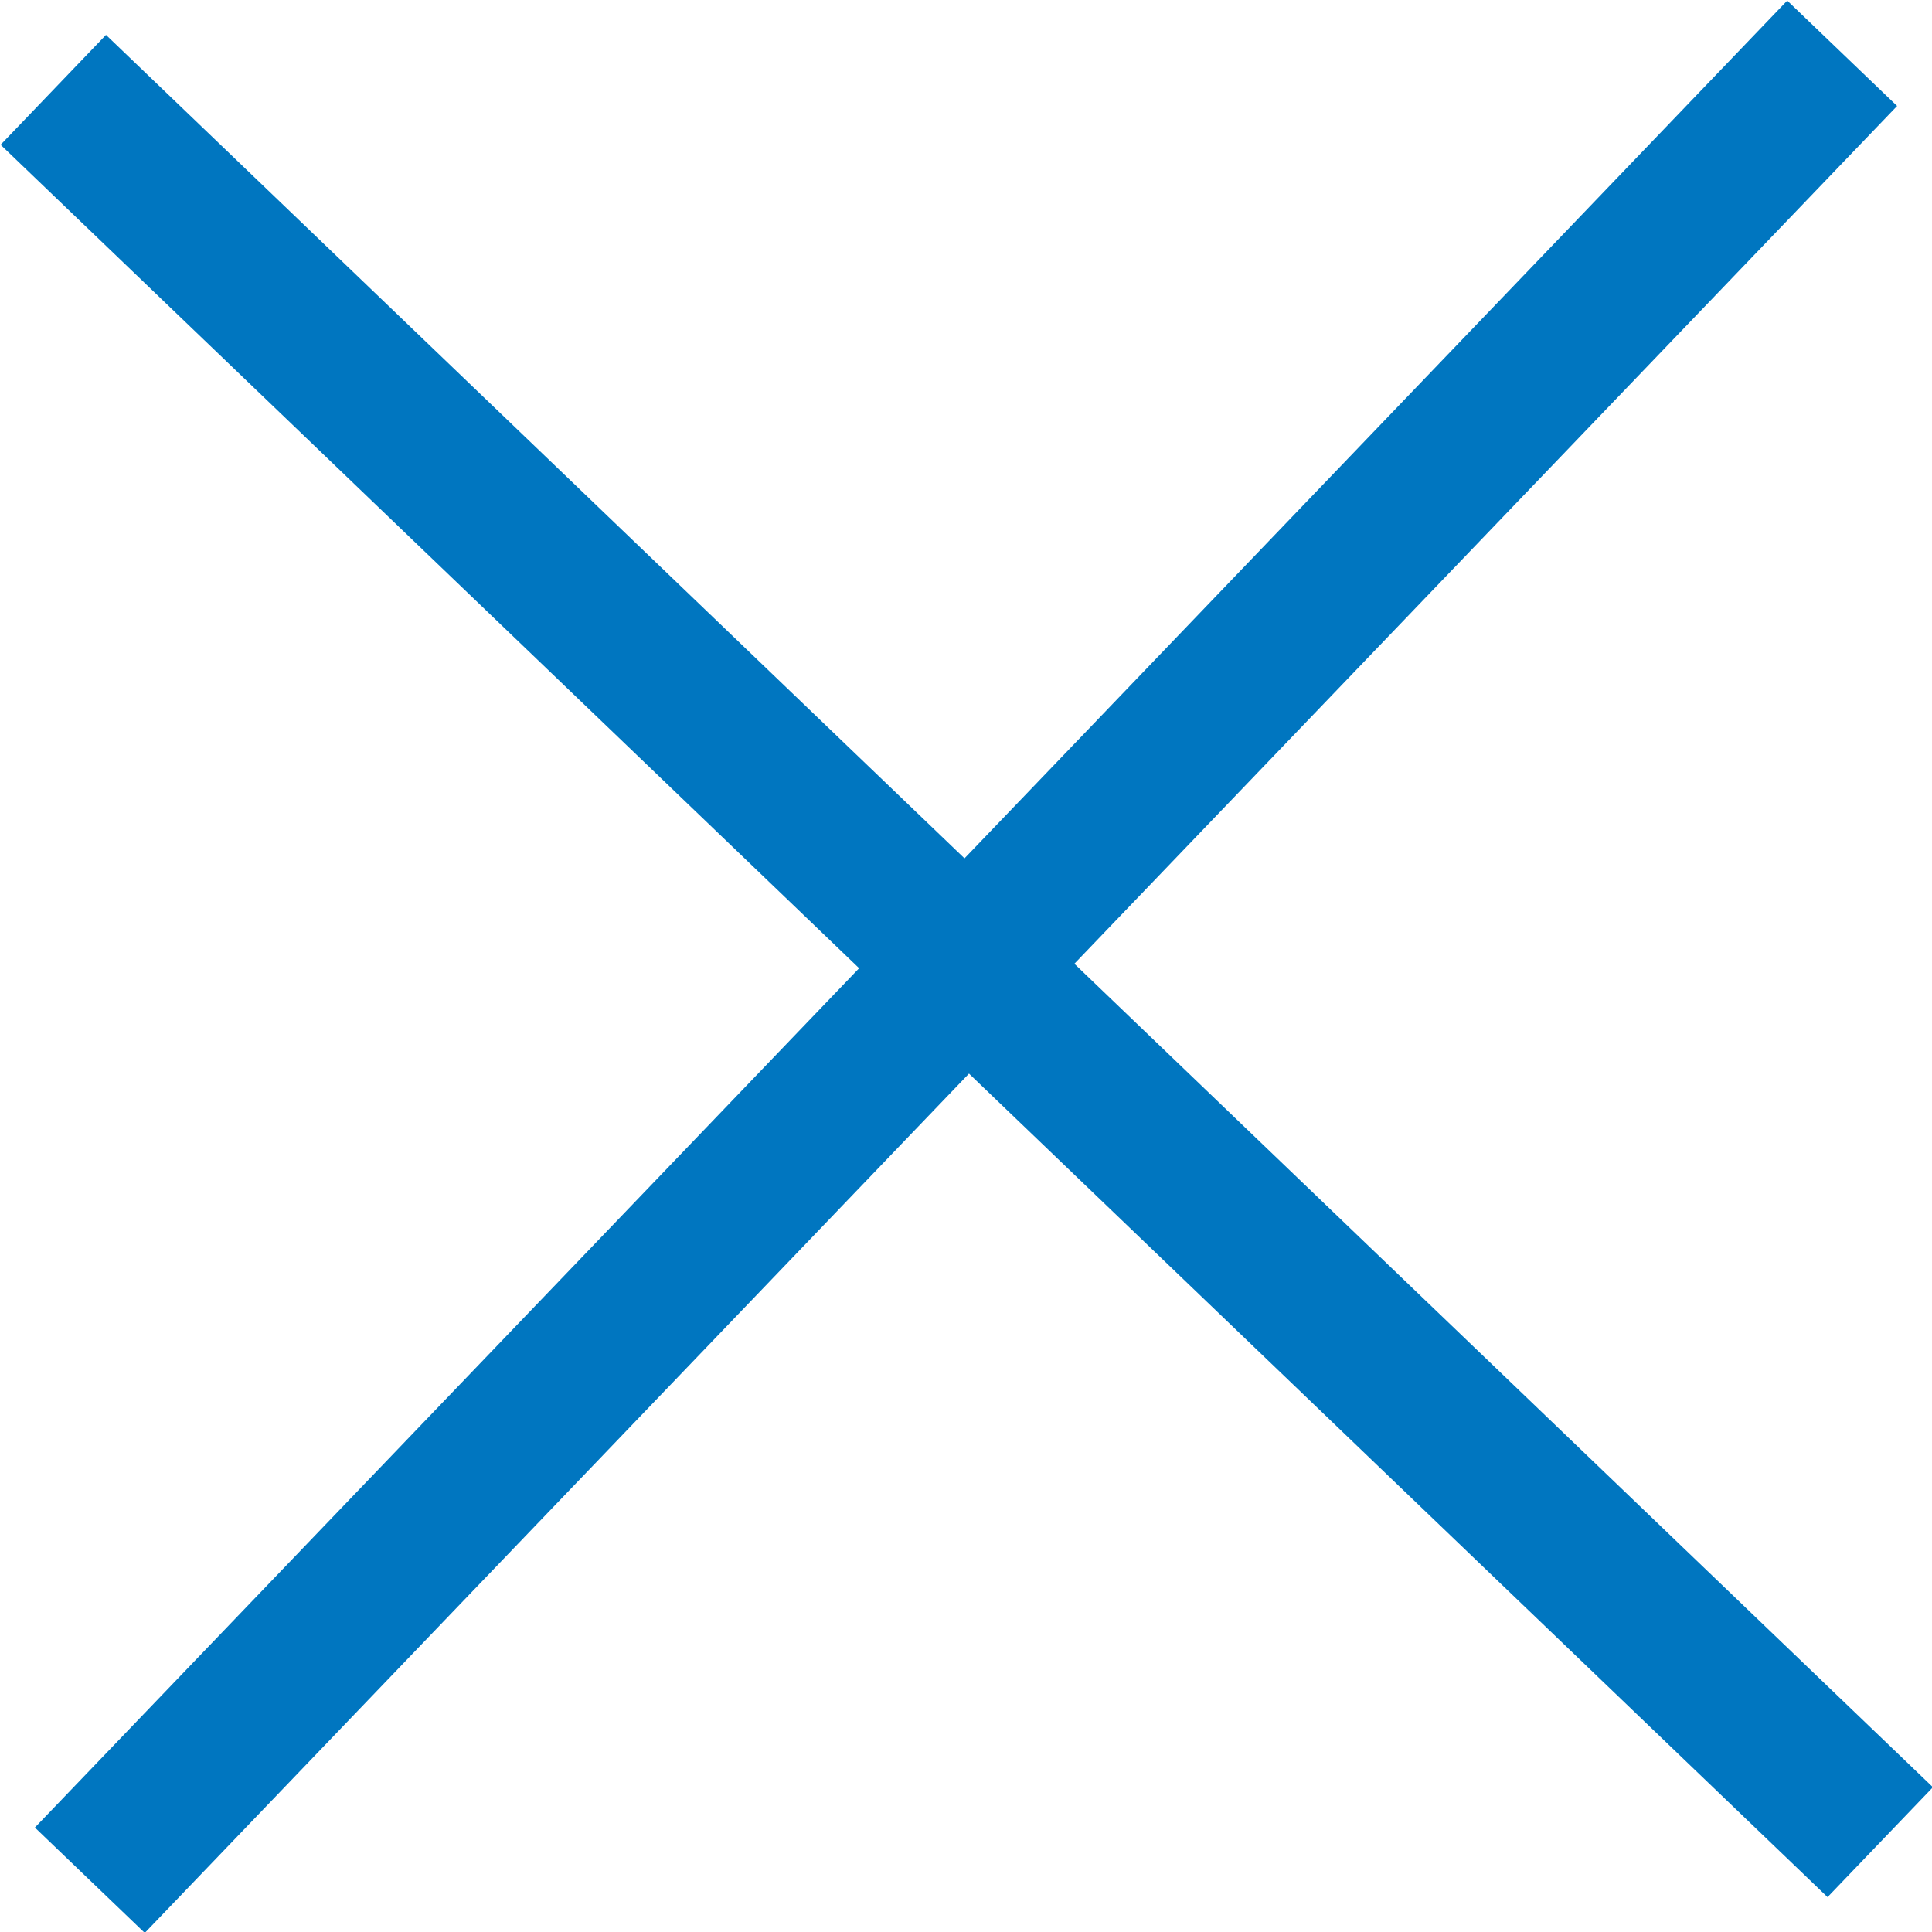 <?xml version="1.0" encoding="UTF-8"?>
<svg id="Layer_2" data-name="Layer 2" xmlns="http://www.w3.org/2000/svg" viewBox="0 0 12.69 12.69">
  <defs>
    <style>
      .cls-1 {
        fill: none;
        stroke: #0076c0;
        stroke-miterlimit: 10;
      }
    </style>
  </defs>
  <g id="Layer_1-2" data-name="Layer 1">
    <g>
      <line class="cls-1" x1="12.1" y1=".35" x2=".59" y2="12.35"/>
      <line class="cls-1" x1="12.35" y1="12.1" x2=".35" y2=".59"/>
    </g>
  </g>
</svg>